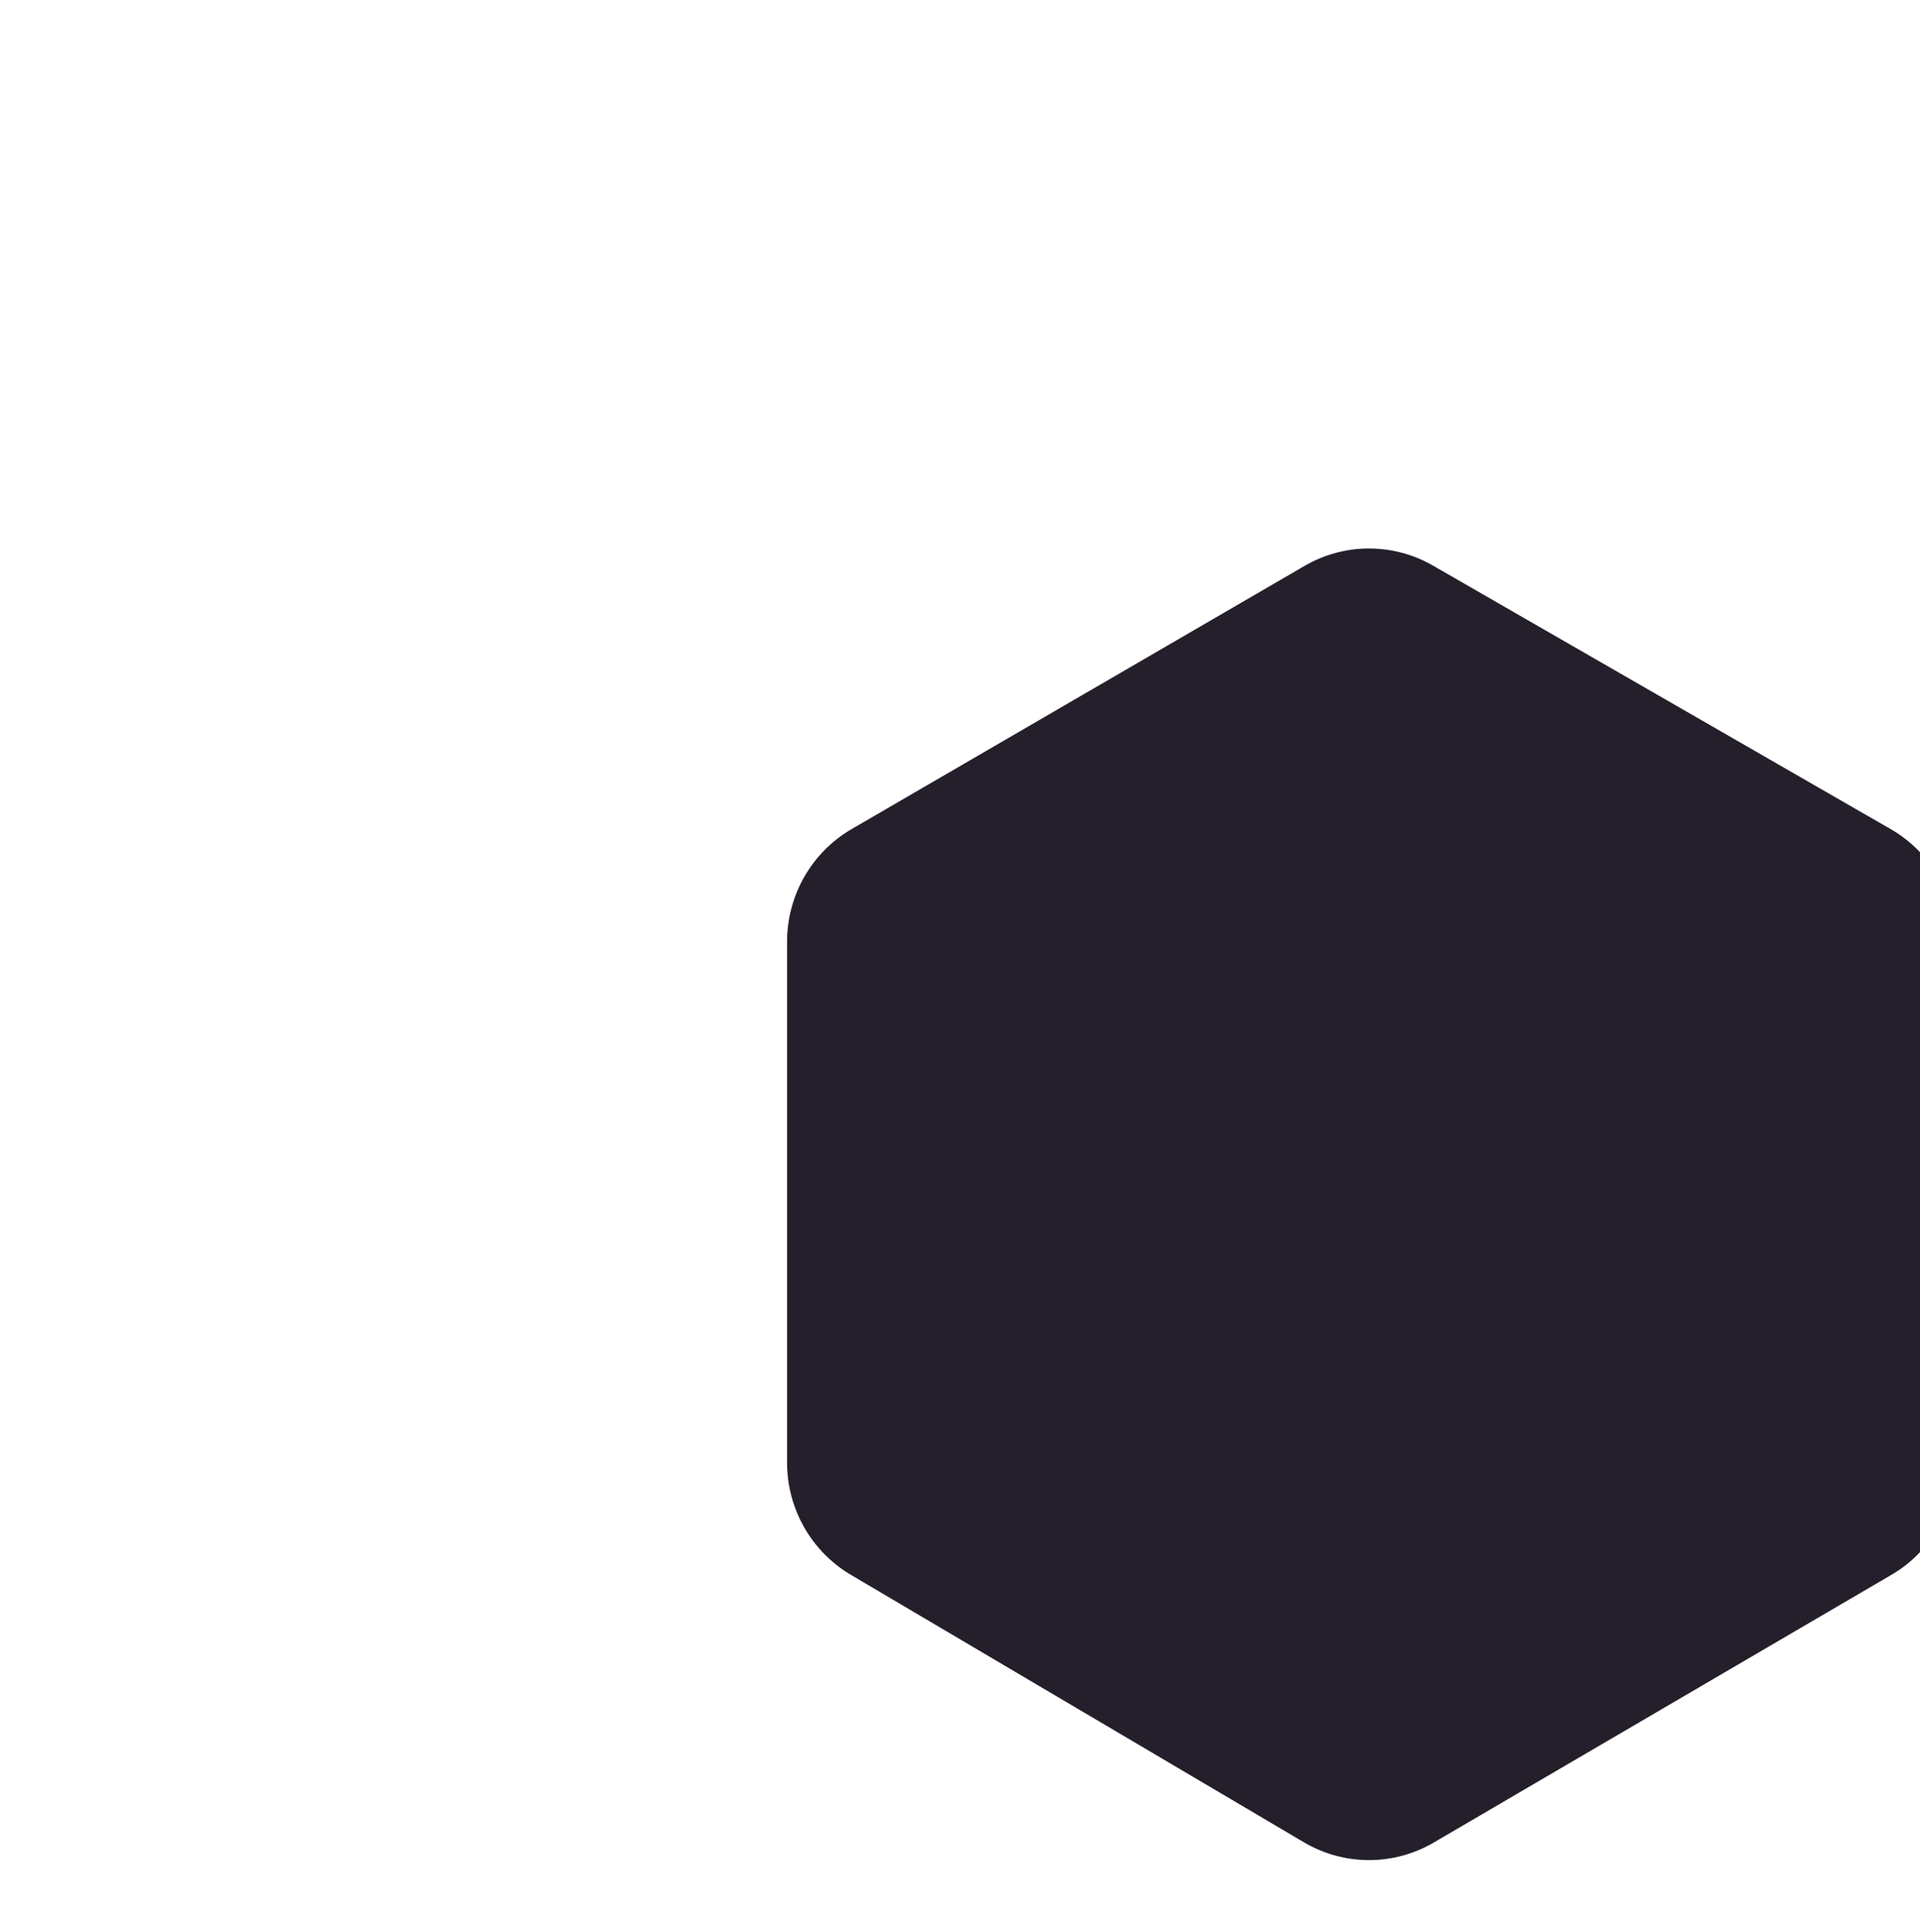 <svg width="161" height="162" viewBox="0 0 161 162" fill="none" xmlns="http://www.w3.org/2000/svg">
<g filter="url(#filter0_ddiii_91_1046)">
<path d="M38.352 104.078L76.335 126.505C79.697 128.49 83.858 128.499 87.228 126.527L125.611 104.071C128.947 102.119 131 98.524 131 94.634V51.012C131 47.096 128.919 43.48 125.547 41.538L87.163 19.436C83.826 17.514 79.729 17.522 76.399 19.457L38.416 41.531C35.065 43.479 33 47.083 33 50.983V94.663C33 98.537 35.037 102.12 38.352 104.078Z" fill="#241F2A"/>
</g>
<defs>
<filter id="filter0_ddiii_91_1046" x="0" y="0" width="161" height="162" filterUnits="userSpaceOnUse" color-interpolation-filters="sRGB">
<feFlood flood-opacity="0" result="BackgroundImageFix"/>
<feColorMatrix in="SourceAlpha" type="matrix" values="0 0 0 0 0 0 0 0 0 0 0 0 0 0 0 0 0 0 127 0" result="hardAlpha"/>
<feOffset dx="12" dy="16"/>
<feGaussianBlur stdDeviation="9"/>
<feComposite in2="hardAlpha" operator="out"/>
<feColorMatrix type="matrix" values="0 0 0 0 0.118 0 0 0 0 0.091 0 0 0 0 0.15 0 0 0 0.8 0"/>
<feBlend mode="normal" in2="BackgroundImageFix" result="effect1_dropShadow_91_1046"/>
<feColorMatrix in="SourceAlpha" type="matrix" values="0 0 0 0 0 0 0 0 0 0 0 0 0 0 0 0 0 0 127 0" result="hardAlpha"/>
<feOffset dx="-15"/>
<feGaussianBlur stdDeviation="9"/>
<feComposite in2="hardAlpha" operator="out"/>
<feColorMatrix type="matrix" values="0 0 0 0 0.166 0 0 0 0 0.141 0 0 0 0 0.212 0 0 0 0.51 0"/>
<feBlend mode="normal" in2="effect1_dropShadow_91_1046" result="effect2_dropShadow_91_1046"/>
<feBlend mode="normal" in="SourceGraphic" in2="effect2_dropShadow_91_1046" result="shape"/>
<feColorMatrix in="SourceAlpha" type="matrix" values="0 0 0 0 0 0 0 0 0 0 0 0 0 0 0 0 0 0 127 0" result="hardAlpha"/>
<feOffset dx="14" dy="1"/>
<feGaussianBlur stdDeviation="21"/>
<feComposite in2="hardAlpha" operator="arithmetic" k2="-1" k3="1"/>
<feColorMatrix type="matrix" values="0 0 0 0 0.232 0 0 0 0 0.181 0 0 0 0 0.296 0 0 0 0.2 0"/>
<feBlend mode="normal" in2="shape" result="effect3_innerShadow_91_1046"/>
<feColorMatrix in="SourceAlpha" type="matrix" values="0 0 0 0 0 0 0 0 0 0 0 0 0 0 0 0 0 0 127 0" result="hardAlpha"/>
<feOffset dx="21" dy="10"/>
<feGaussianBlur stdDeviation="15"/>
<feComposite in2="hardAlpha" operator="arithmetic" k2="-1" k3="1"/>
<feColorMatrix type="matrix" values="0 0 0 0 0.123 0 0 0 0 0.103 0 0 0 0 0.146 0 0 0 0.6 0"/>
<feBlend mode="normal" in2="effect3_innerShadow_91_1046" result="effect4_innerShadow_91_1046"/>
<feColorMatrix in="SourceAlpha" type="matrix" values="0 0 0 0 0 0 0 0 0 0 0 0 0 0 0 0 0 0 127 0" result="hardAlpha"/>
<feOffset dx="1" dy="1"/>
<feGaussianBlur stdDeviation="1"/>
<feComposite in2="hardAlpha" operator="arithmetic" k2="-1" k3="1"/>
<feColorMatrix type="matrix" values="0 0 0 0 0.204 0 0 0 0 0.173 0 0 0 0 0.239 0 0 0 0.62 0"/>
<feBlend mode="normal" in2="effect4_innerShadow_91_1046" result="effect5_innerShadow_91_1046"/>
</filter>
</defs>
</svg>
